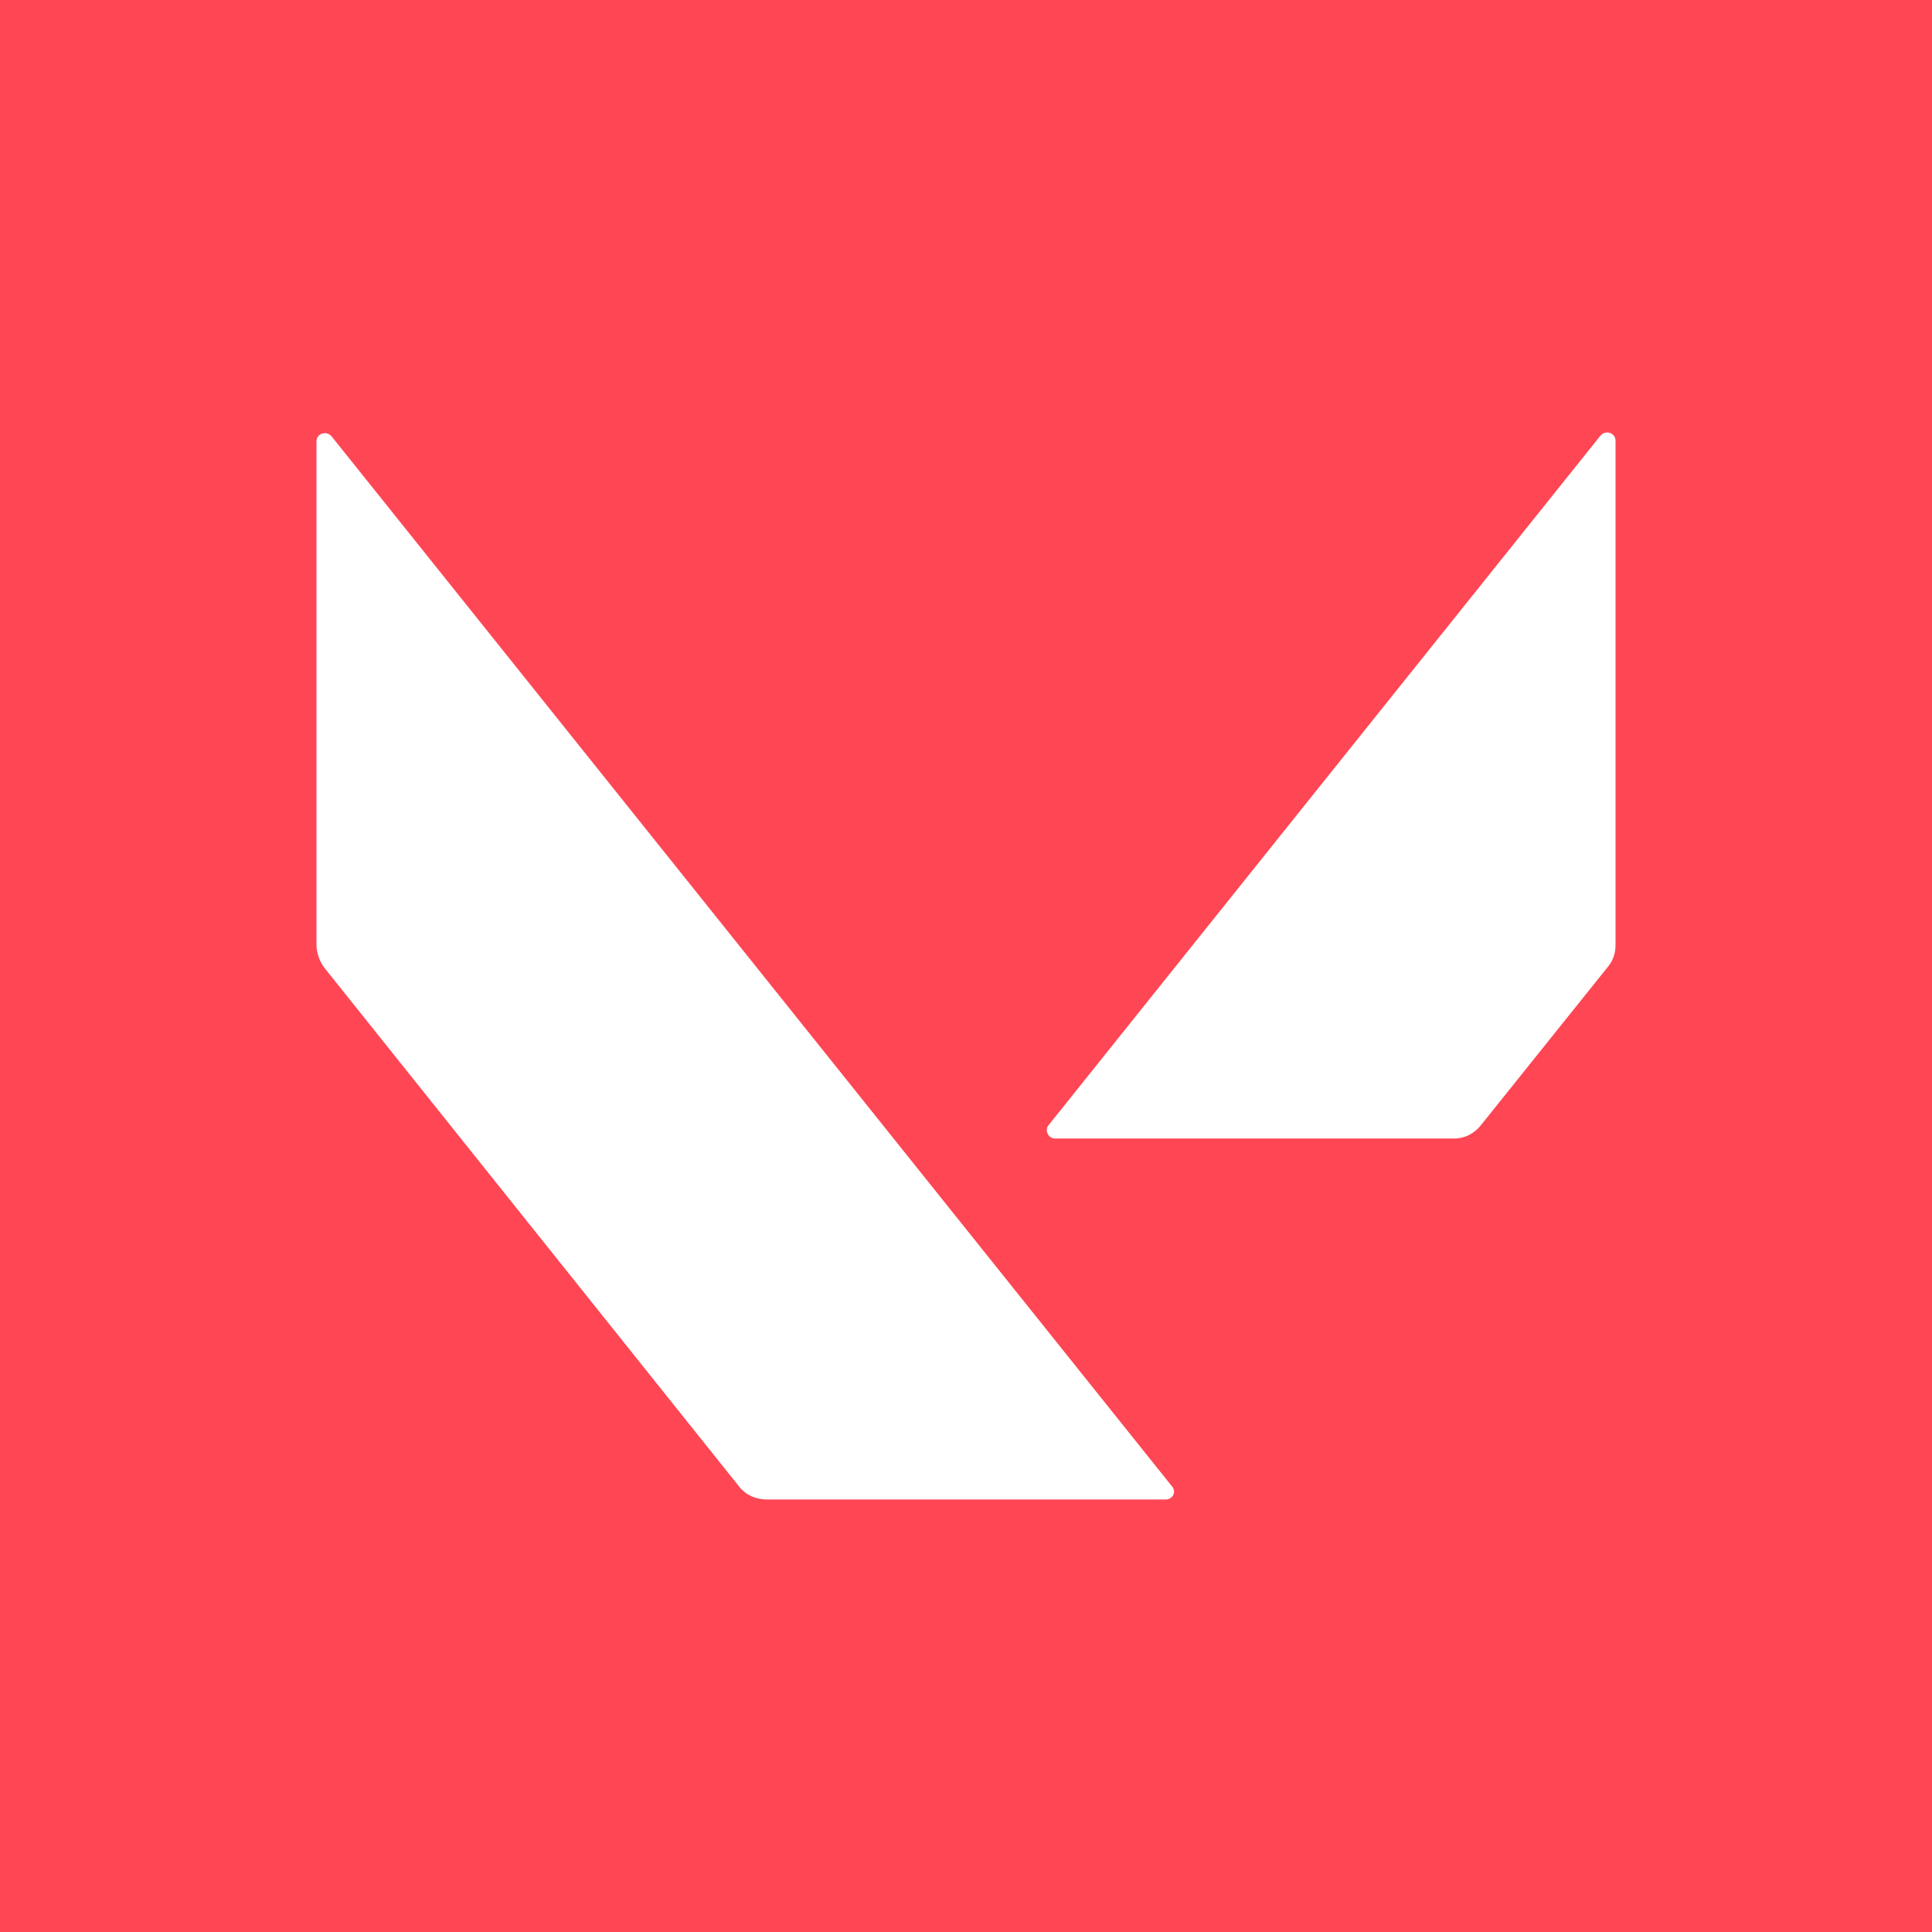 <?xml version="1.0" encoding="utf-8"?>
<!-- Generator: Adobe Illustrator 24.1.1, SVG Export Plug-In . SVG Version: 6.00 Build 0)  -->
<svg version="1.1" id="Layer_1" xmlns="http://www.w3.org/2000/svg" xmlns:xlink="http://www.w3.org/1999/xlink" x="0px" y="0px"
	 viewBox="0 0 297.6 297.6" style="enable-background:new 0 0 297.6 297.6;" xml:space="preserve">
<style type="text/css">
	.st0{fill:#ff465400;}
	.st1{fill:#FFFFFF;}
</style>
<path class="st0" d="M0,0h297.6v297.6H0V0z"/>
<g>
	<g>
		<path class="st1" d="M248.85,145.68V67.88c0-1.2-1.5-1.7-2.3-0.8l-85,106.2
			c-0.7,0.8-0.1,2.1,1,2.1h61.4c1.7,0,3.2-0.8,4.2-2.1
			l19.4-24.2C248.35,148.18,248.85,146.98,248.85,145.68L248.85,145.68z
			 M50.05,149.18l63.8,79.8c1,1.3,2.6,2,4.3,2h61.4
			c1.1,0,1.7-1.2,1-2L51.05,67.18C50.25,66.28,48.75,66.78,48.75,67.98v77.8
			C48.85,146.98,49.25,148.18,50.05,149.18L50.05,149.18z"/>
	</g>
</g>
</svg>
